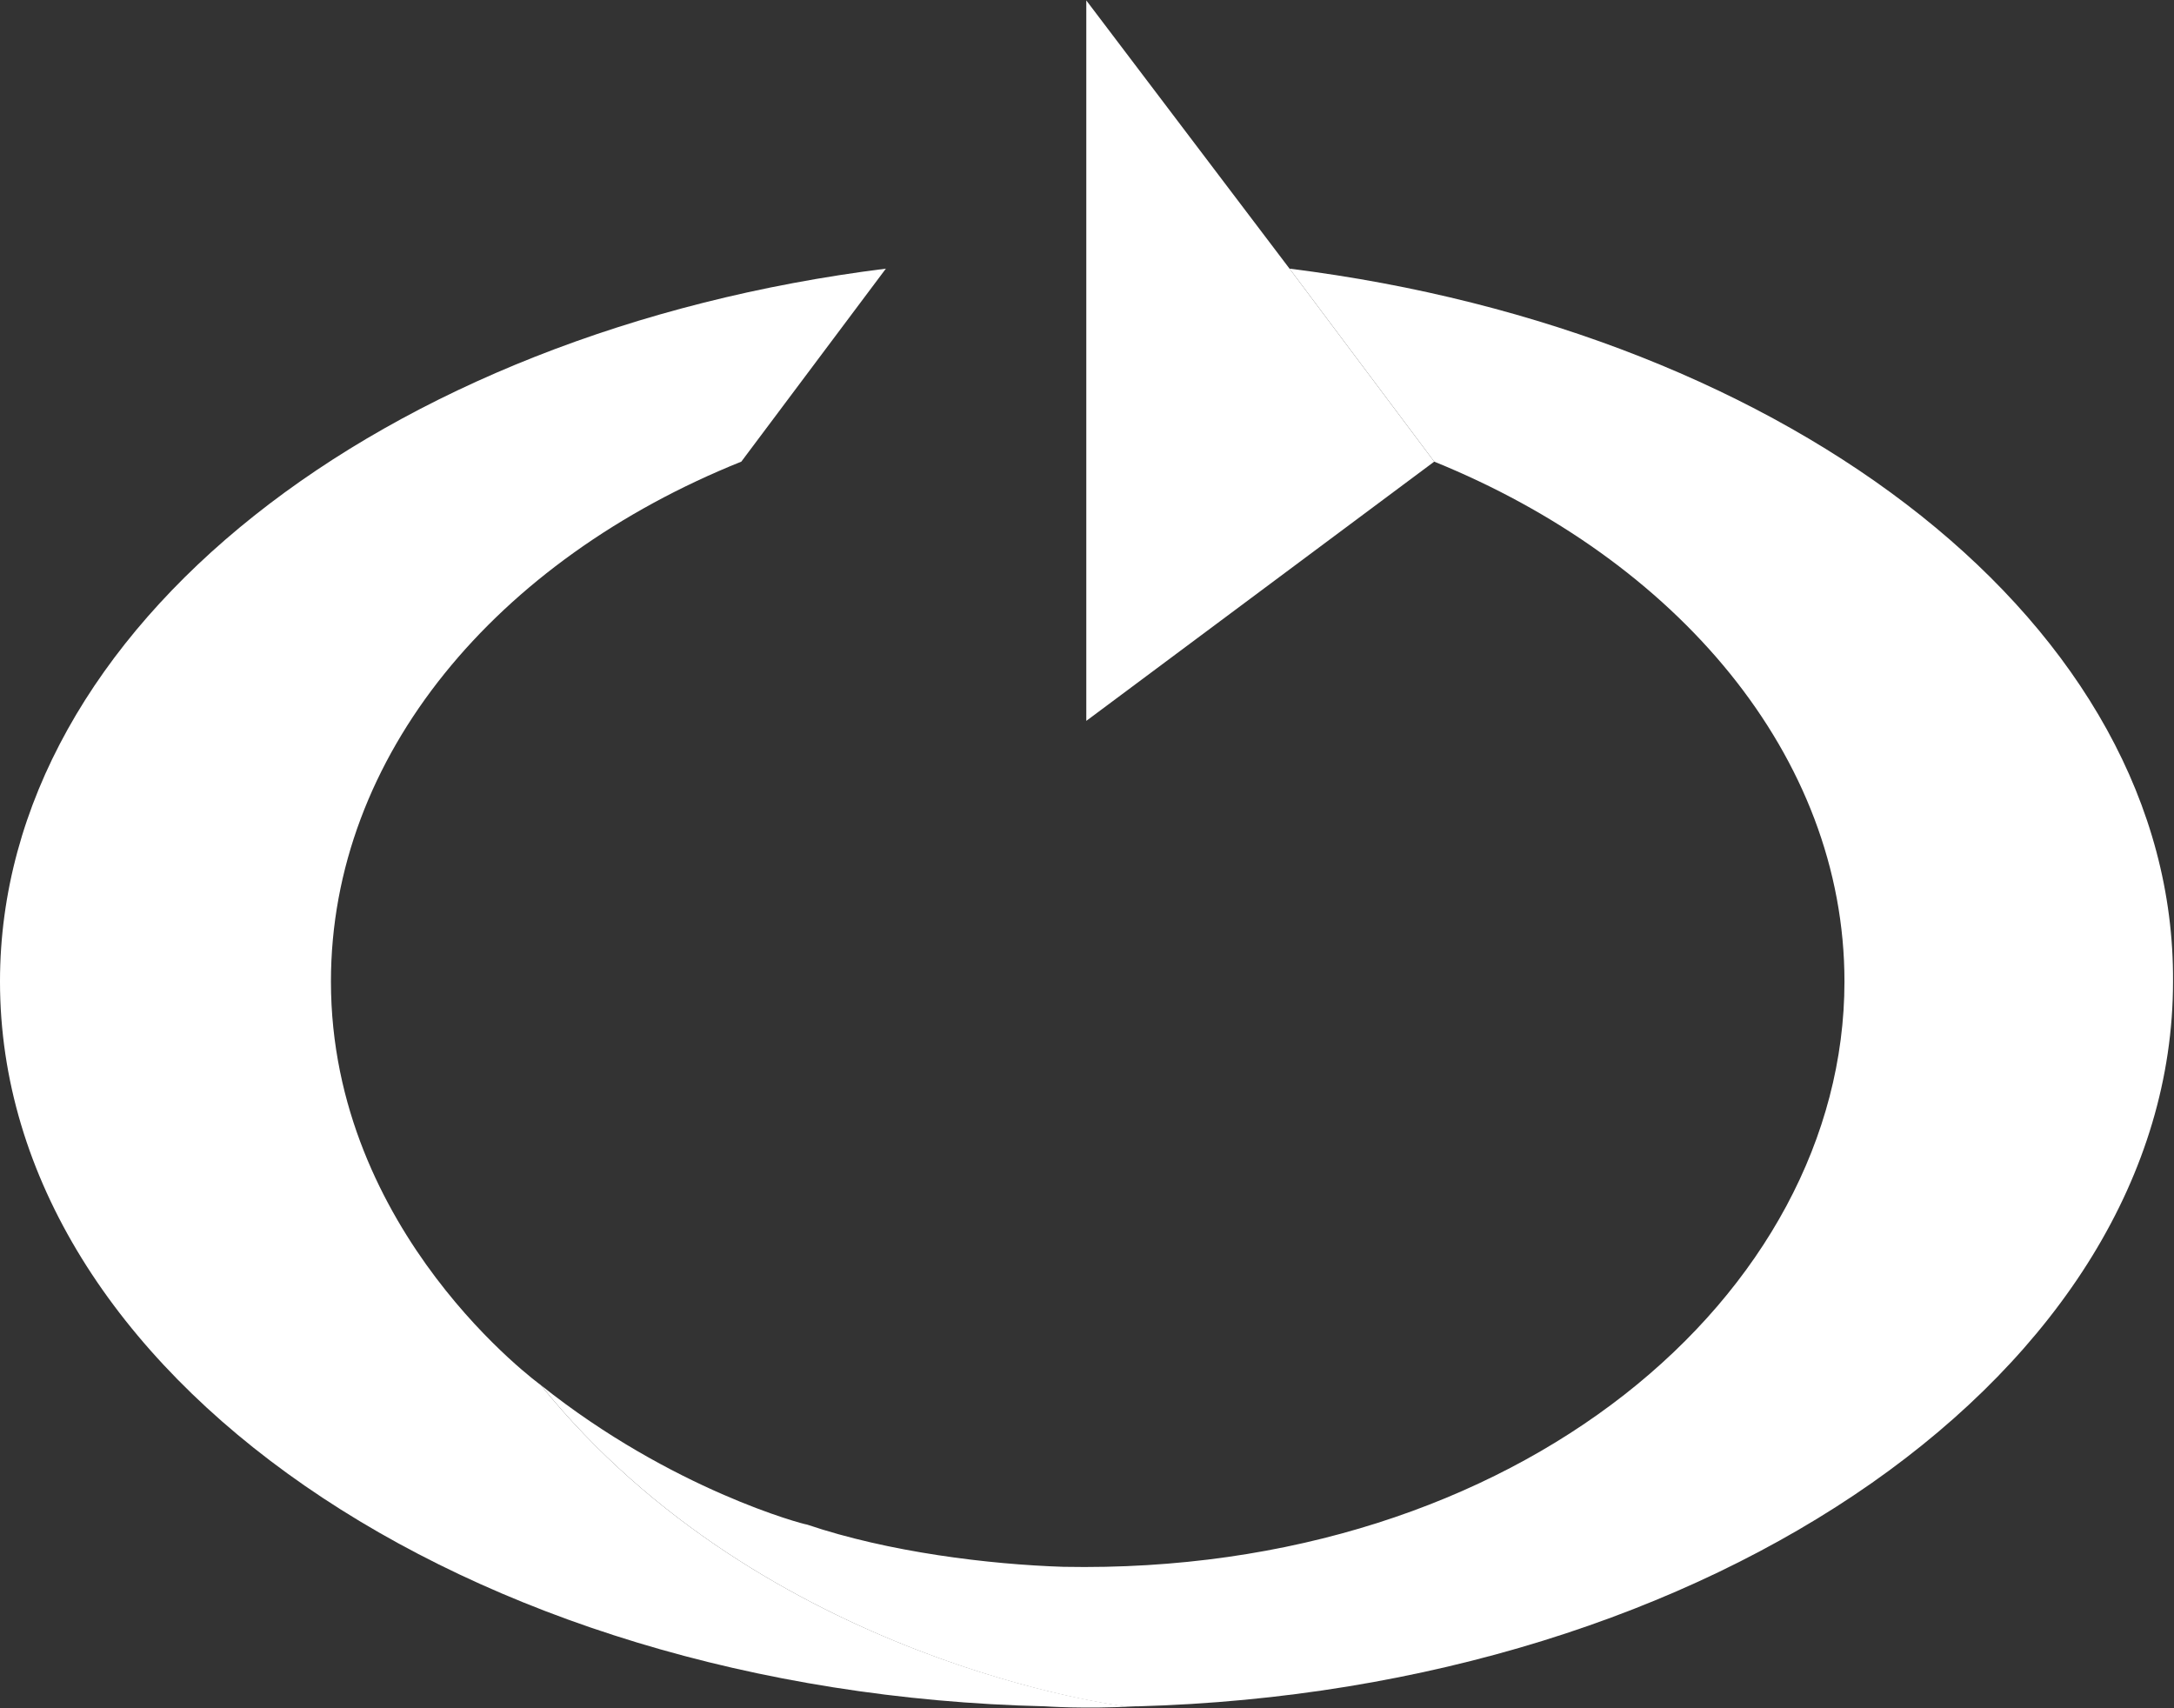 <svg version="1.2" xmlns="http://www.w3.org/2000/svg" viewBox="0 0 1549 1217" width="1549" height="1217"><rect x="0" y="0" width="1549" height="1217" fill="#333333" stroke="none"/><style>.a{fill:#fff}</style><path class="a" d="m385.3 986.8c0 0-149.5-108.1-149.5-287.5 0-160.9 118.1-300.4 292.4-370.4l103-137.5c-358.6 44.8-631.2 255.3-631.2 507.9 0 279.1 330.8 506.7 744.6 516.4 0 0 28.1 2 64.5 0 1.7 0 1.7 0 3.4 0-3.4 0-6.7 0-9.7 0-1.7 0-257.9-31.2-417.5-228.9z"/><path class="a" d="m918.8 191.4l103.1 137.5c172.5 70 292.3 209.5 292.3 370.4 0 222.6-232.5 423.3-556.6 417-52.8-1.7-124.4-10.4-182.6-30.1-2 0-96.3-24.8-189.7-99.4 159.6 197.7 415.8 228.9 415.8 228.9 3 0 6.7 0 9.7 0 410.7-11.4 737.5-240.6 737.5-516.4 1.7-252.6-270.6-463.1-629.5-507.9z"/><path class="a" d="m918.8 191.4l-144.8-191.1v513.3l247.9-184.7z"/></svg>